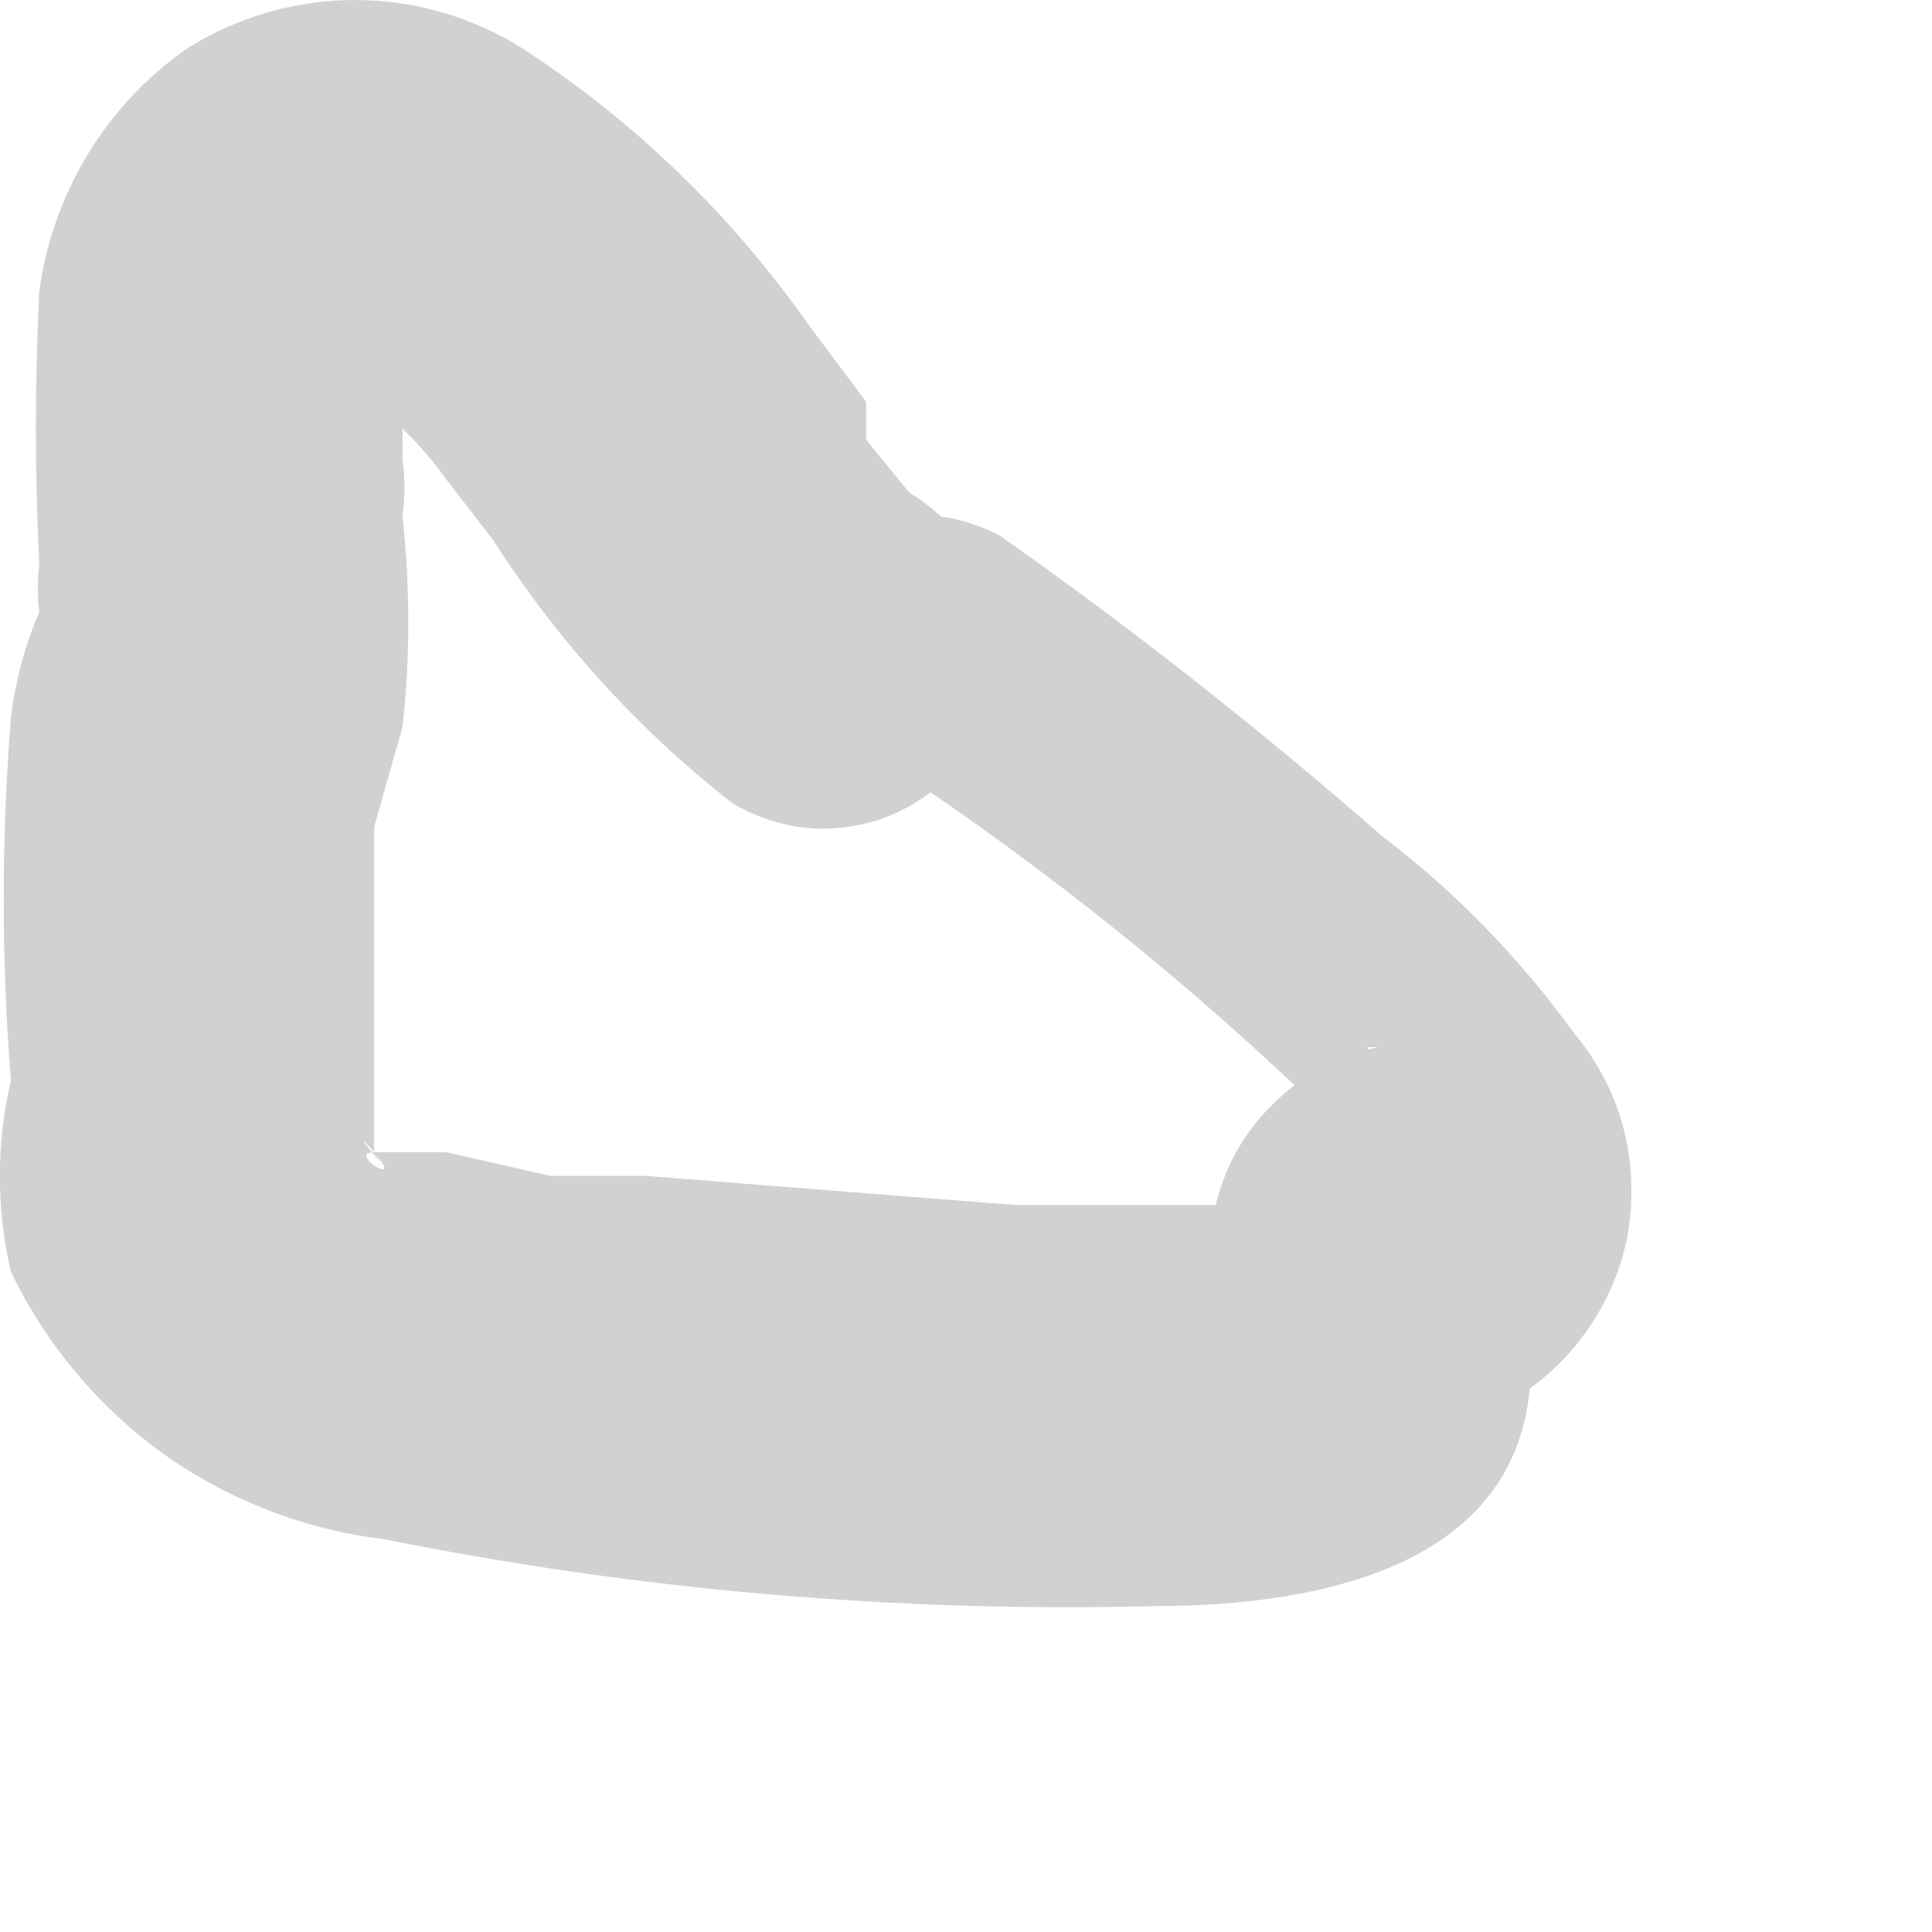 <?xml version="1.0" encoding="utf-8"?>
<svg xmlns="http://www.w3.org/2000/svg" fill="none" height="100%" overflow="visible" preserveAspectRatio="none" style="display: block;" viewBox="0 0 3 3" width="100%">
<path d="M1.427 1.218C1.669 1.382 1.895 1.568 2.102 1.774V1.819C2.102 1.9 2.102 1.722 2.102 1.774C2.091 1.738 2.091 1.699 2.102 1.663C2.102 1.7 2.154 1.604 2.102 1.626C2.169 1.574 2.05 1.648 2.102 1.626H2.14C2.077 1.639 2.021 1.67 1.976 1.715C1.934 1.756 1.903 1.809 1.889 1.867C1.874 1.924 1.876 1.985 1.895 2.042C1.904 2.077 1.916 2.112 1.932 2.145C1.932 2.145 1.932 2.056 1.932 2.108C1.932 2.16 1.932 2.042 1.932 2.056C1.933 2.019 1.944 1.984 1.962 1.951C1.98 1.919 2.005 1.892 2.036 1.871C2.095 1.871 1.998 1.871 2.036 1.871H1.984C2.043 1.871 1.932 1.871 1.984 1.871H1.575L1.004 1.826H0.945H0.855L0.692 1.789H0.625C0.685 1.789 0.581 1.789 0.625 1.789H0.581C0.633 1.849 0.536 1.789 0.581 1.789C0.618 1.841 0.529 1.73 0.581 1.789C0.581 1.73 0.544 1.737 0.581 1.789C0.581 1.856 0.581 1.752 0.581 1.789C0.581 1.722 0.581 1.522 0.581 1.388V1.284L0.625 1.129C0.637 1.02 0.637 0.911 0.625 0.802C0.629 0.772 0.629 0.742 0.625 0.713V0.668C0.625 0.743 0.625 0.624 0.625 0.609C0.625 0.594 0.625 0.527 0.625 0.527C0.625 0.527 0.559 0.587 0.529 0.602C0.499 0.616 0.484 0.602 0.484 0.602C0.551 0.602 0.432 0.602 0.484 0.602L0.536 0.639H0.596C0.632 0.67 0.664 0.704 0.692 0.743L0.766 0.839C0.866 0.995 0.991 1.133 1.137 1.247C1.169 1.266 1.203 1.278 1.239 1.284C1.275 1.289 1.312 1.287 1.347 1.278C1.382 1.269 1.415 1.253 1.444 1.231C1.473 1.21 1.498 1.182 1.516 1.151C1.552 1.085 1.561 1.009 1.541 0.937C1.522 0.865 1.476 0.803 1.412 0.765L1.345 0.683V0.624L1.256 0.505C1.137 0.335 0.985 0.188 0.811 0.075C0.733 0.026 0.643 0 0.551 0C0.459 0 0.369 0.026 0.291 0.075C0.229 0.118 0.176 0.174 0.136 0.24C0.097 0.305 0.071 0.377 0.061 0.453C0.054 0.594 0.054 0.735 0.061 0.876C0.058 0.901 0.058 0.926 0.061 0.95C0.061 1.002 0.061 0.876 0.061 0.95C0.039 1.002 0.024 1.057 0.017 1.114C0.002 1.301 0.002 1.49 0.017 1.678C-0.006 1.776 -0.006 1.877 0.017 1.975C0.071 2.087 0.152 2.184 0.253 2.257C0.354 2.329 0.472 2.375 0.596 2.39C0.989 2.469 1.39 2.504 1.791 2.494C2.043 2.494 2.384 2.435 2.377 2.108C2.374 2.047 2.359 1.986 2.333 1.93C2.333 1.93 2.333 1.871 2.333 1.967C2.345 2.015 2.342 2.066 2.325 2.112C2.307 2.159 2.276 2.199 2.236 2.227L2.333 2.183C2.382 2.156 2.426 2.119 2.459 2.073C2.493 2.028 2.516 1.975 2.527 1.92C2.537 1.864 2.535 1.807 2.521 1.752C2.507 1.698 2.48 1.647 2.444 1.604C2.36 1.488 2.26 1.385 2.147 1.299C1.957 1.133 1.759 0.977 1.553 0.832C1.489 0.798 1.414 0.79 1.344 0.81C1.273 0.829 1.213 0.874 1.175 0.936C1.174 1.005 1.2 1.073 1.246 1.125C1.293 1.177 1.357 1.21 1.427 1.218Z" fill="#D1D1D1" id="Vector"/>
</svg>